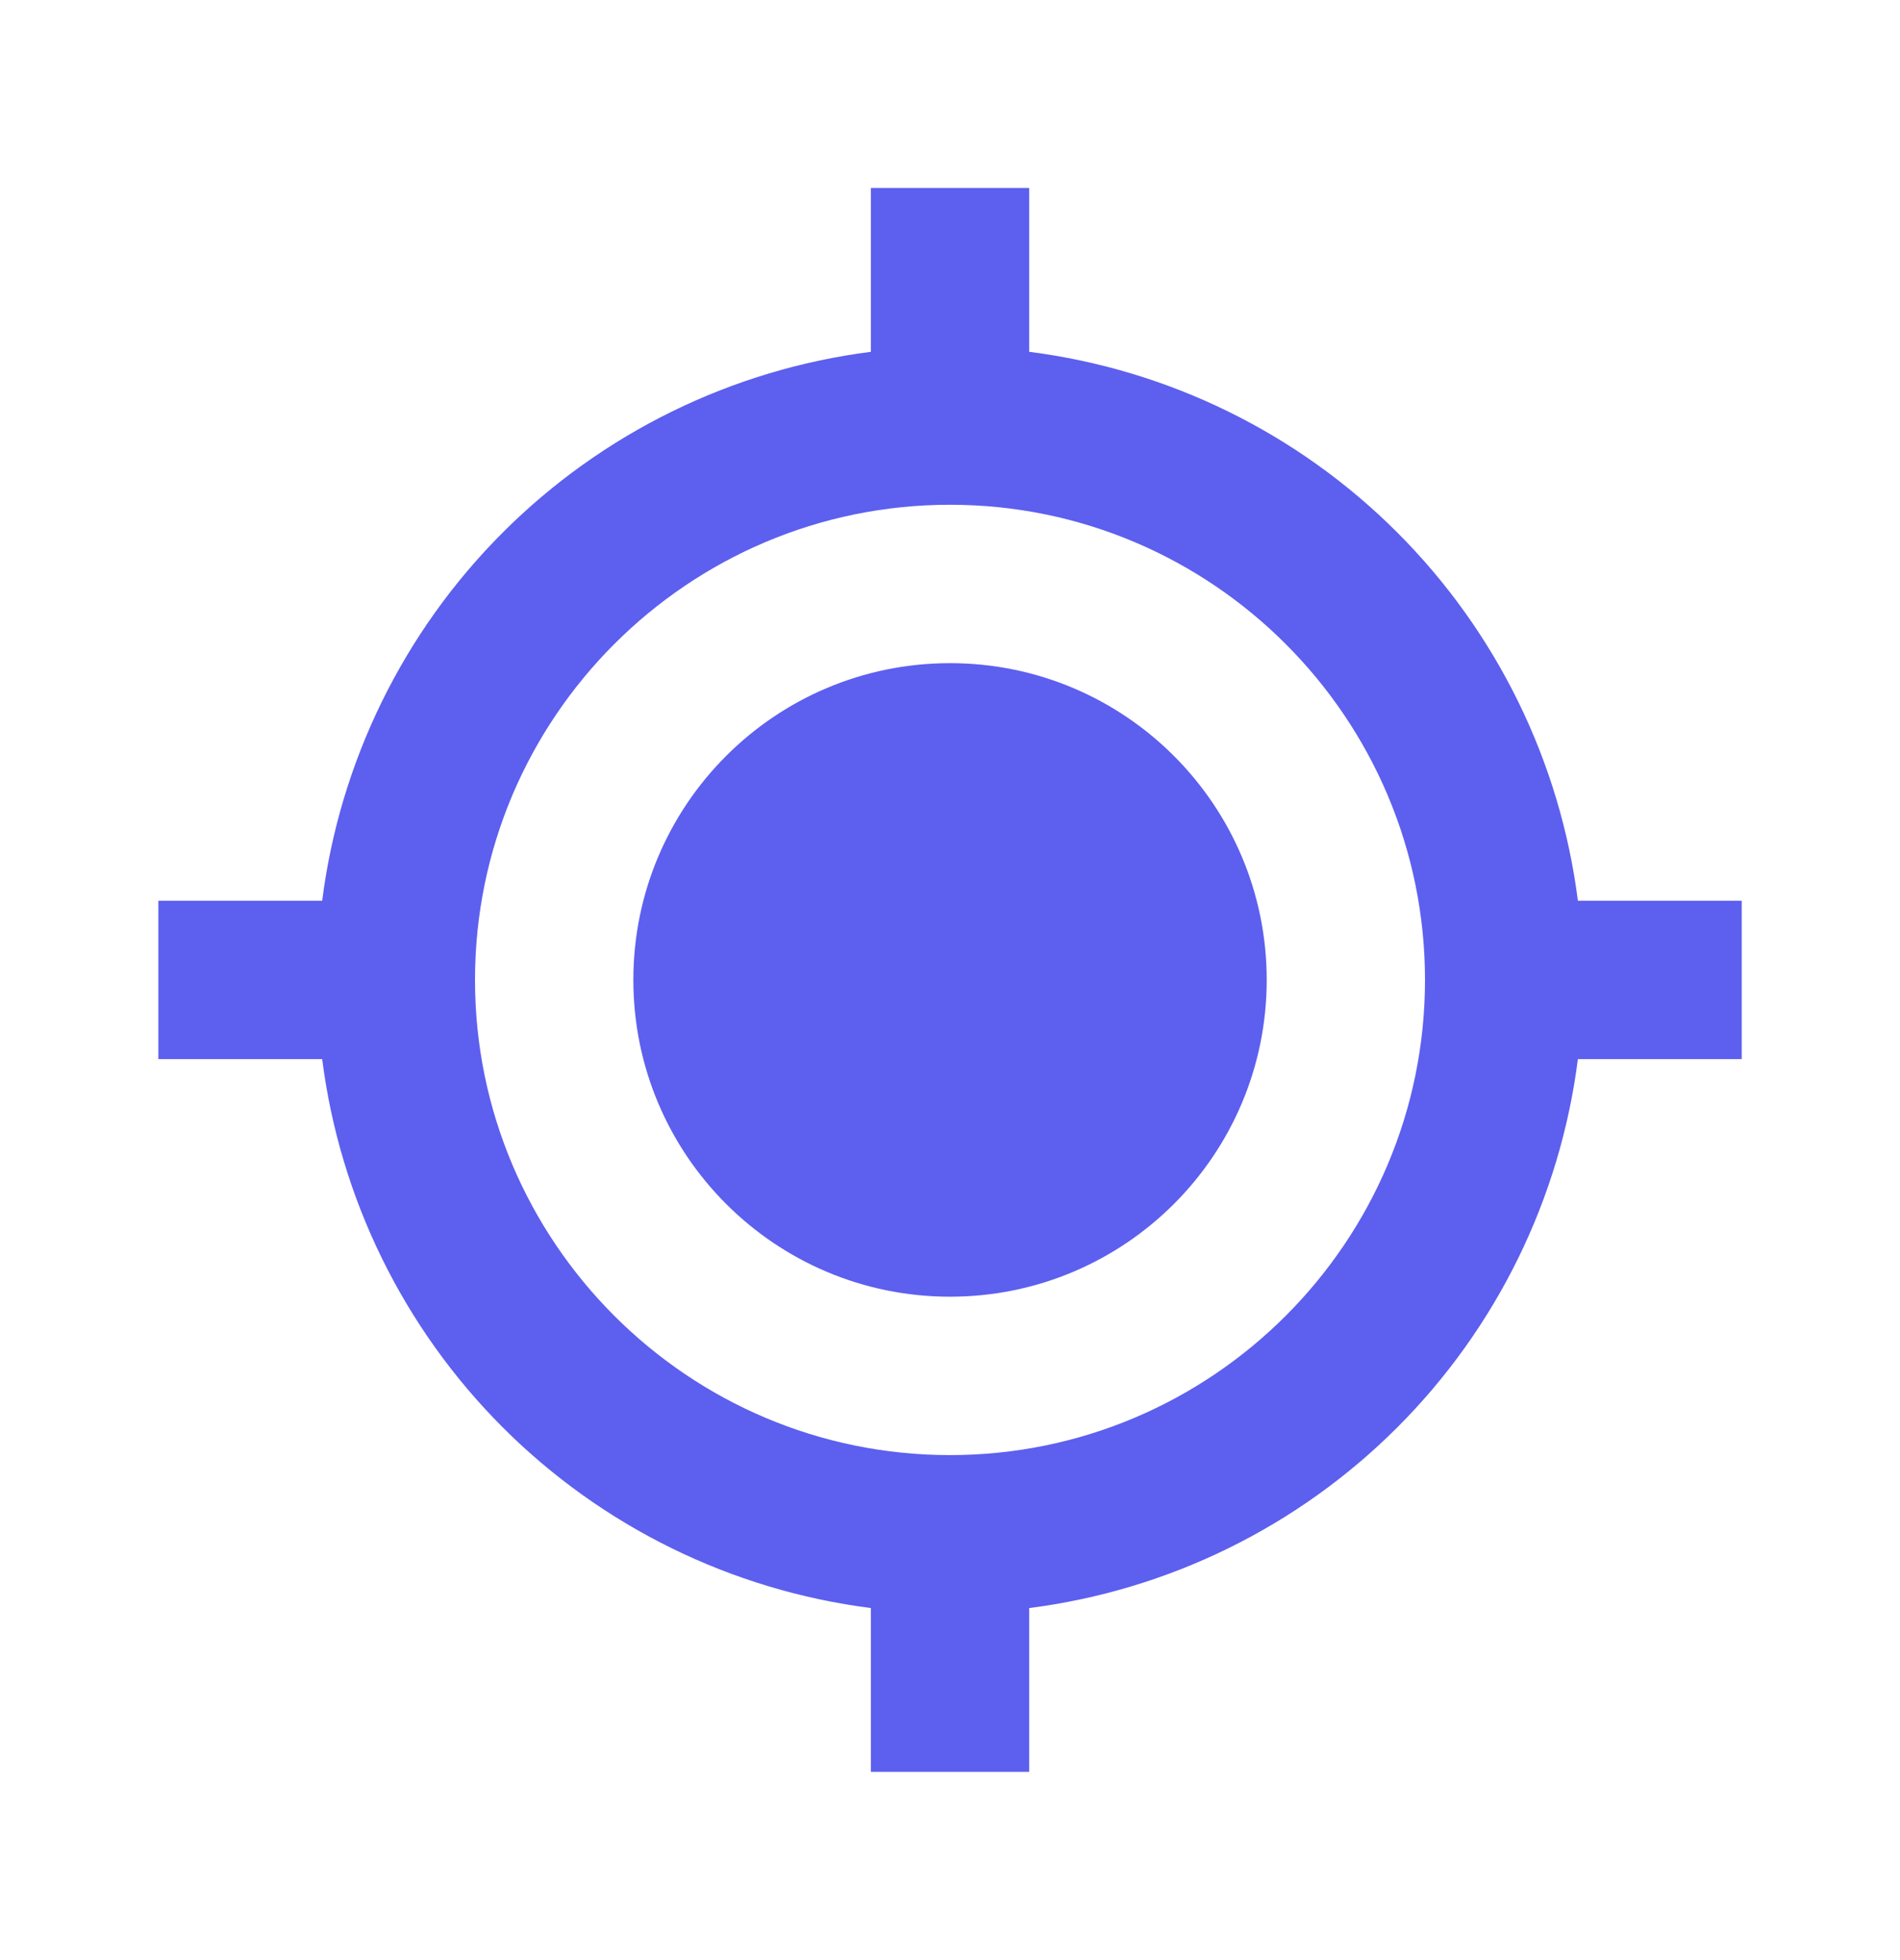<svg width="32" height="33" viewBox="0 0 32 33" fill="none" xmlns="http://www.w3.org/2000/svg">
<path d="M16 21.831C18.946 21.831 21.334 19.444 21.334 16.498C21.334 13.553 18.946 11.165 16 11.165C13.055 11.165 10.667 13.553 10.667 16.498C10.667 19.444 13.055 21.831 16 21.831Z" fill="#5D5FEF"/>
<path d="M17.334 5.923V3.165H14.667V5.923C12.321 6.223 10.14 7.293 8.468 8.965C6.795 10.638 5.725 12.818 5.426 15.165H2.667V17.831H5.426C5.725 20.178 6.795 22.358 8.467 24.031C10.14 25.704 12.321 26.773 14.667 27.073V29.831H17.334V27.073C19.68 26.774 21.861 25.704 23.534 24.031C25.206 22.359 26.276 20.178 26.575 17.831H29.334V15.165H26.575C26.276 12.818 25.206 10.637 23.533 8.965C21.861 7.292 19.68 6.222 17.334 5.923ZM16 24.498C11.588 24.498 8 20.91 8 16.498C8 12.086 11.588 8.498 16 8.498C20.412 8.498 24 12.086 24 16.498C24 20.91 20.412 24.498 16 24.498Z" fill="#5D5FEF"/>
</svg>

